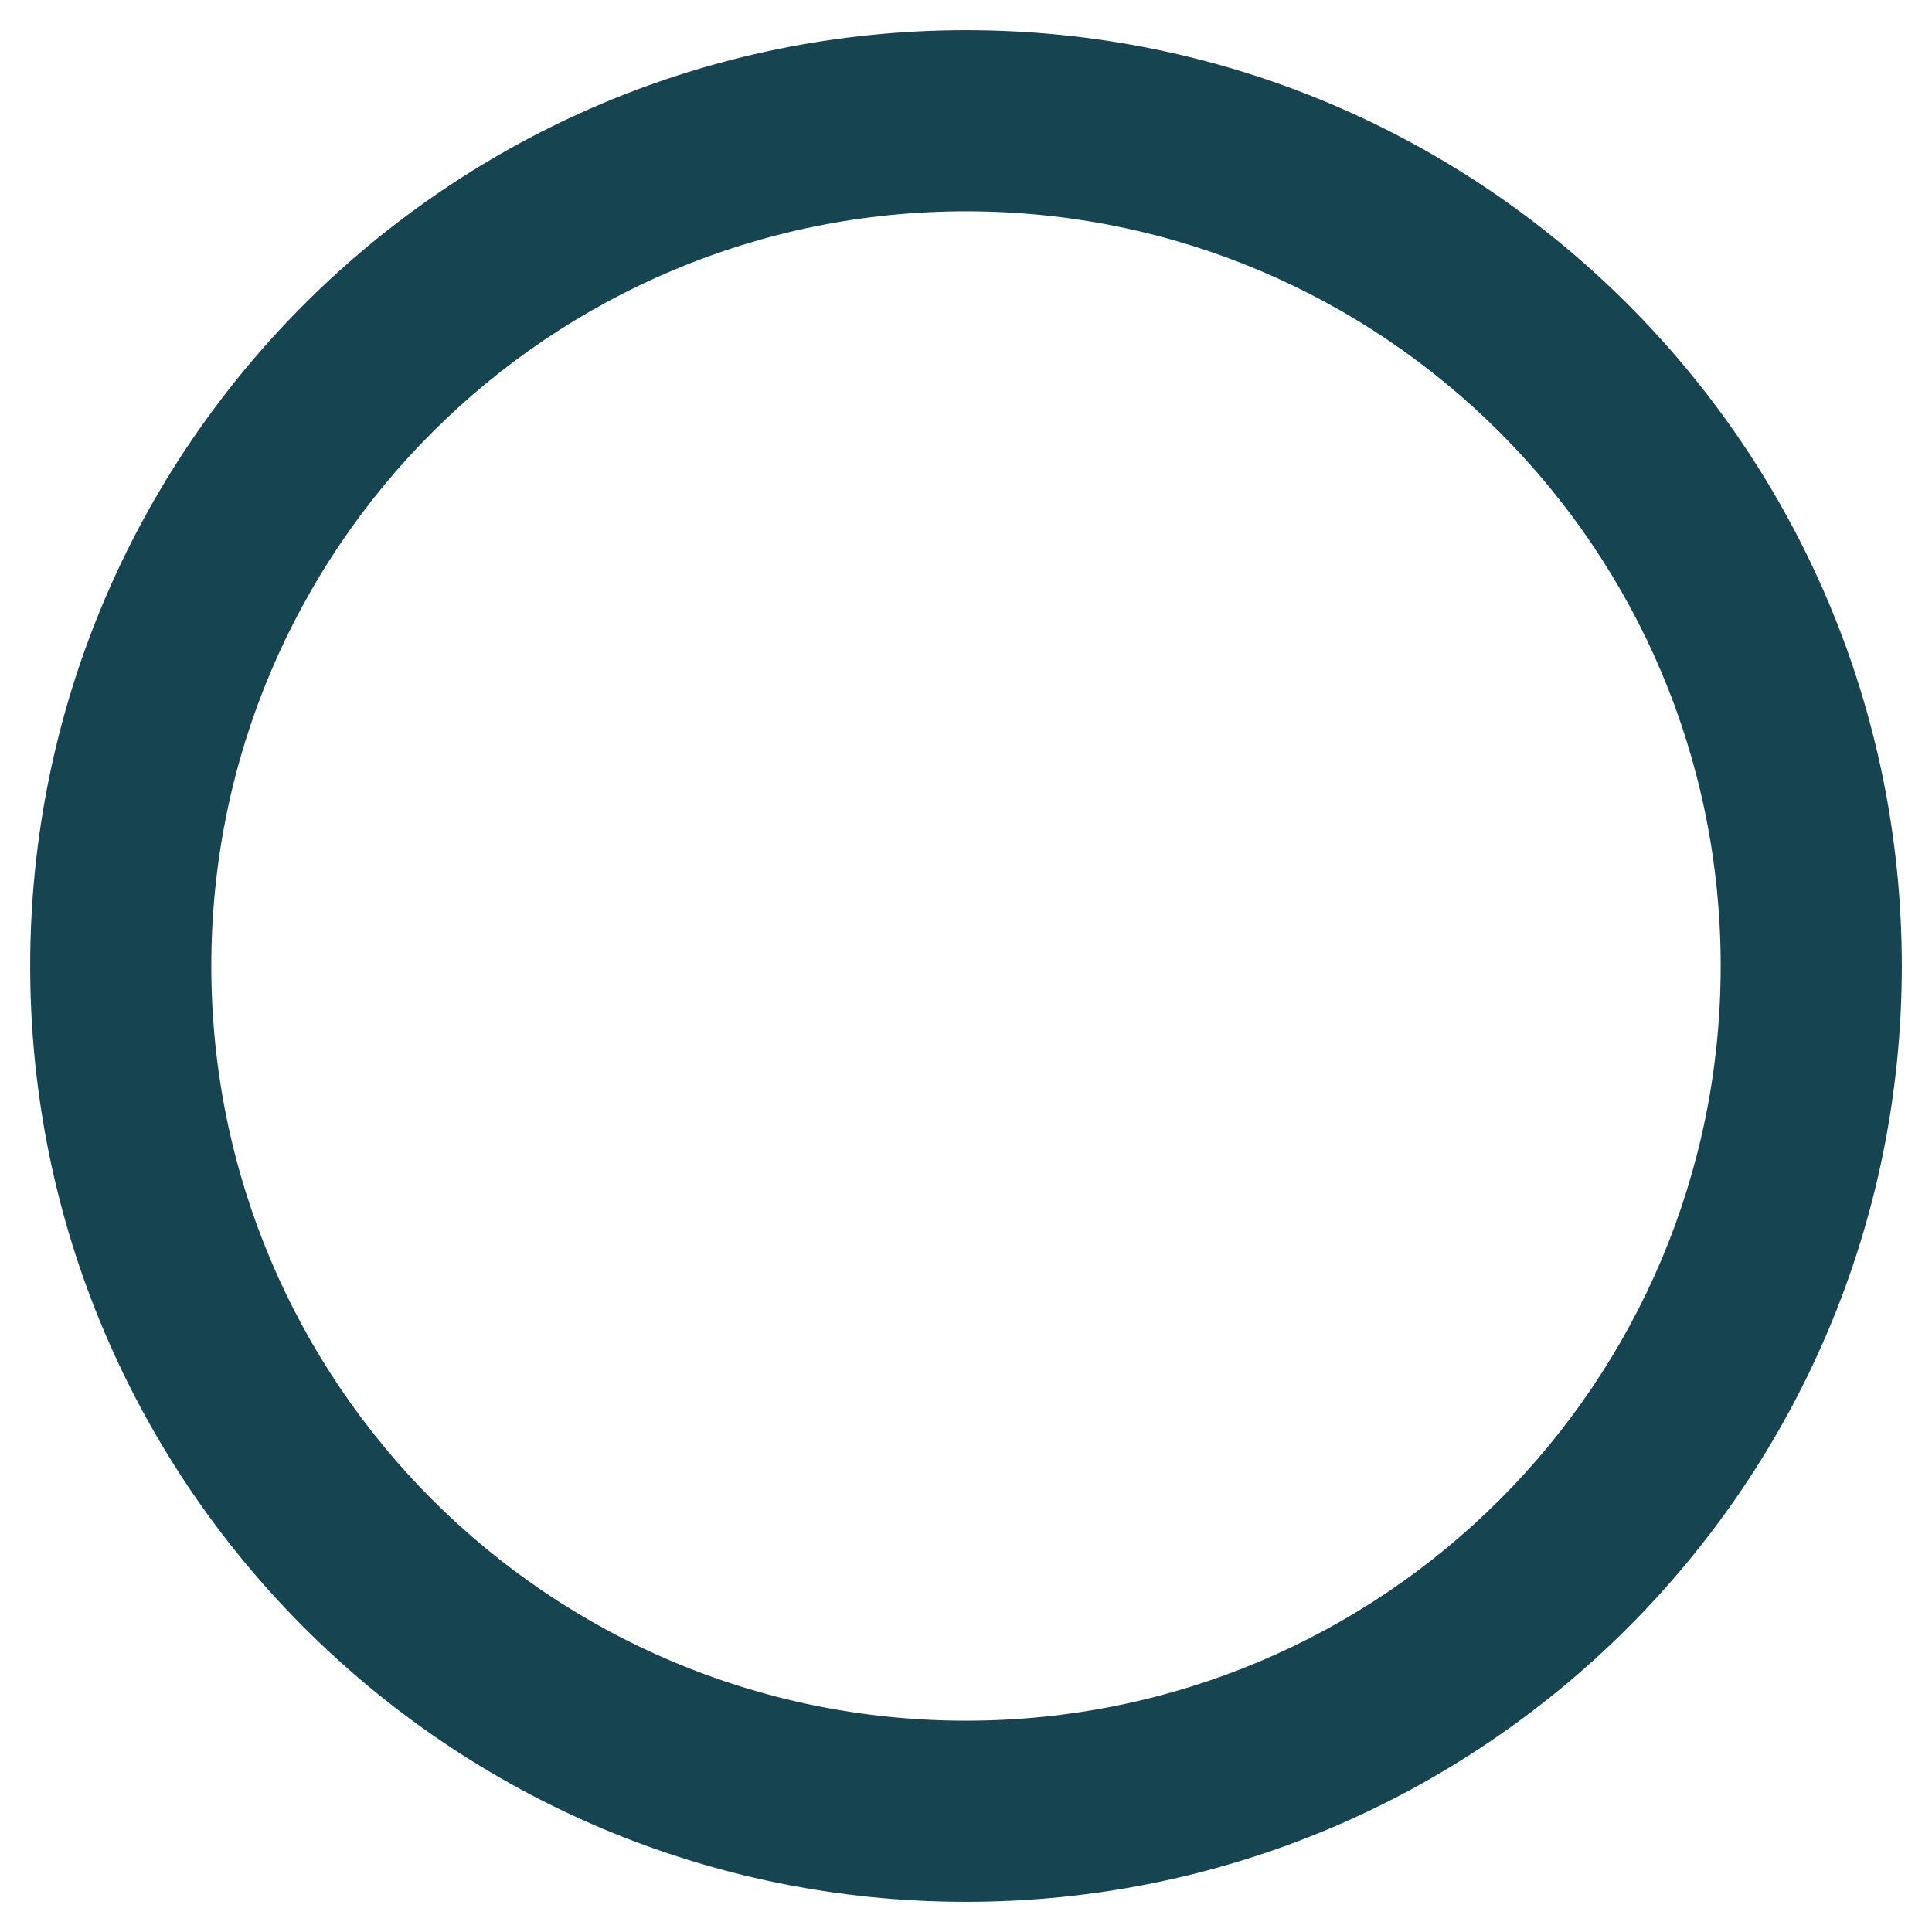 <?xml version="1.0" encoding="UTF-8"?>
<svg xmlns="http://www.w3.org/2000/svg" aria-hidden="true" style="fill: #164451;" class="e-font-icon-svg e-far-circle" viewBox="0 0 512 512">
  <path d="M256 8C119 8 8 119 8 256s111 248 248 248 248-111 248-248S393 8 256 8zm0 448c-110.5 0-200-89.5-200-200S145.5 56 256 56s200 89.5 200 200-89.5 200-200 200z"></path>
</svg>
